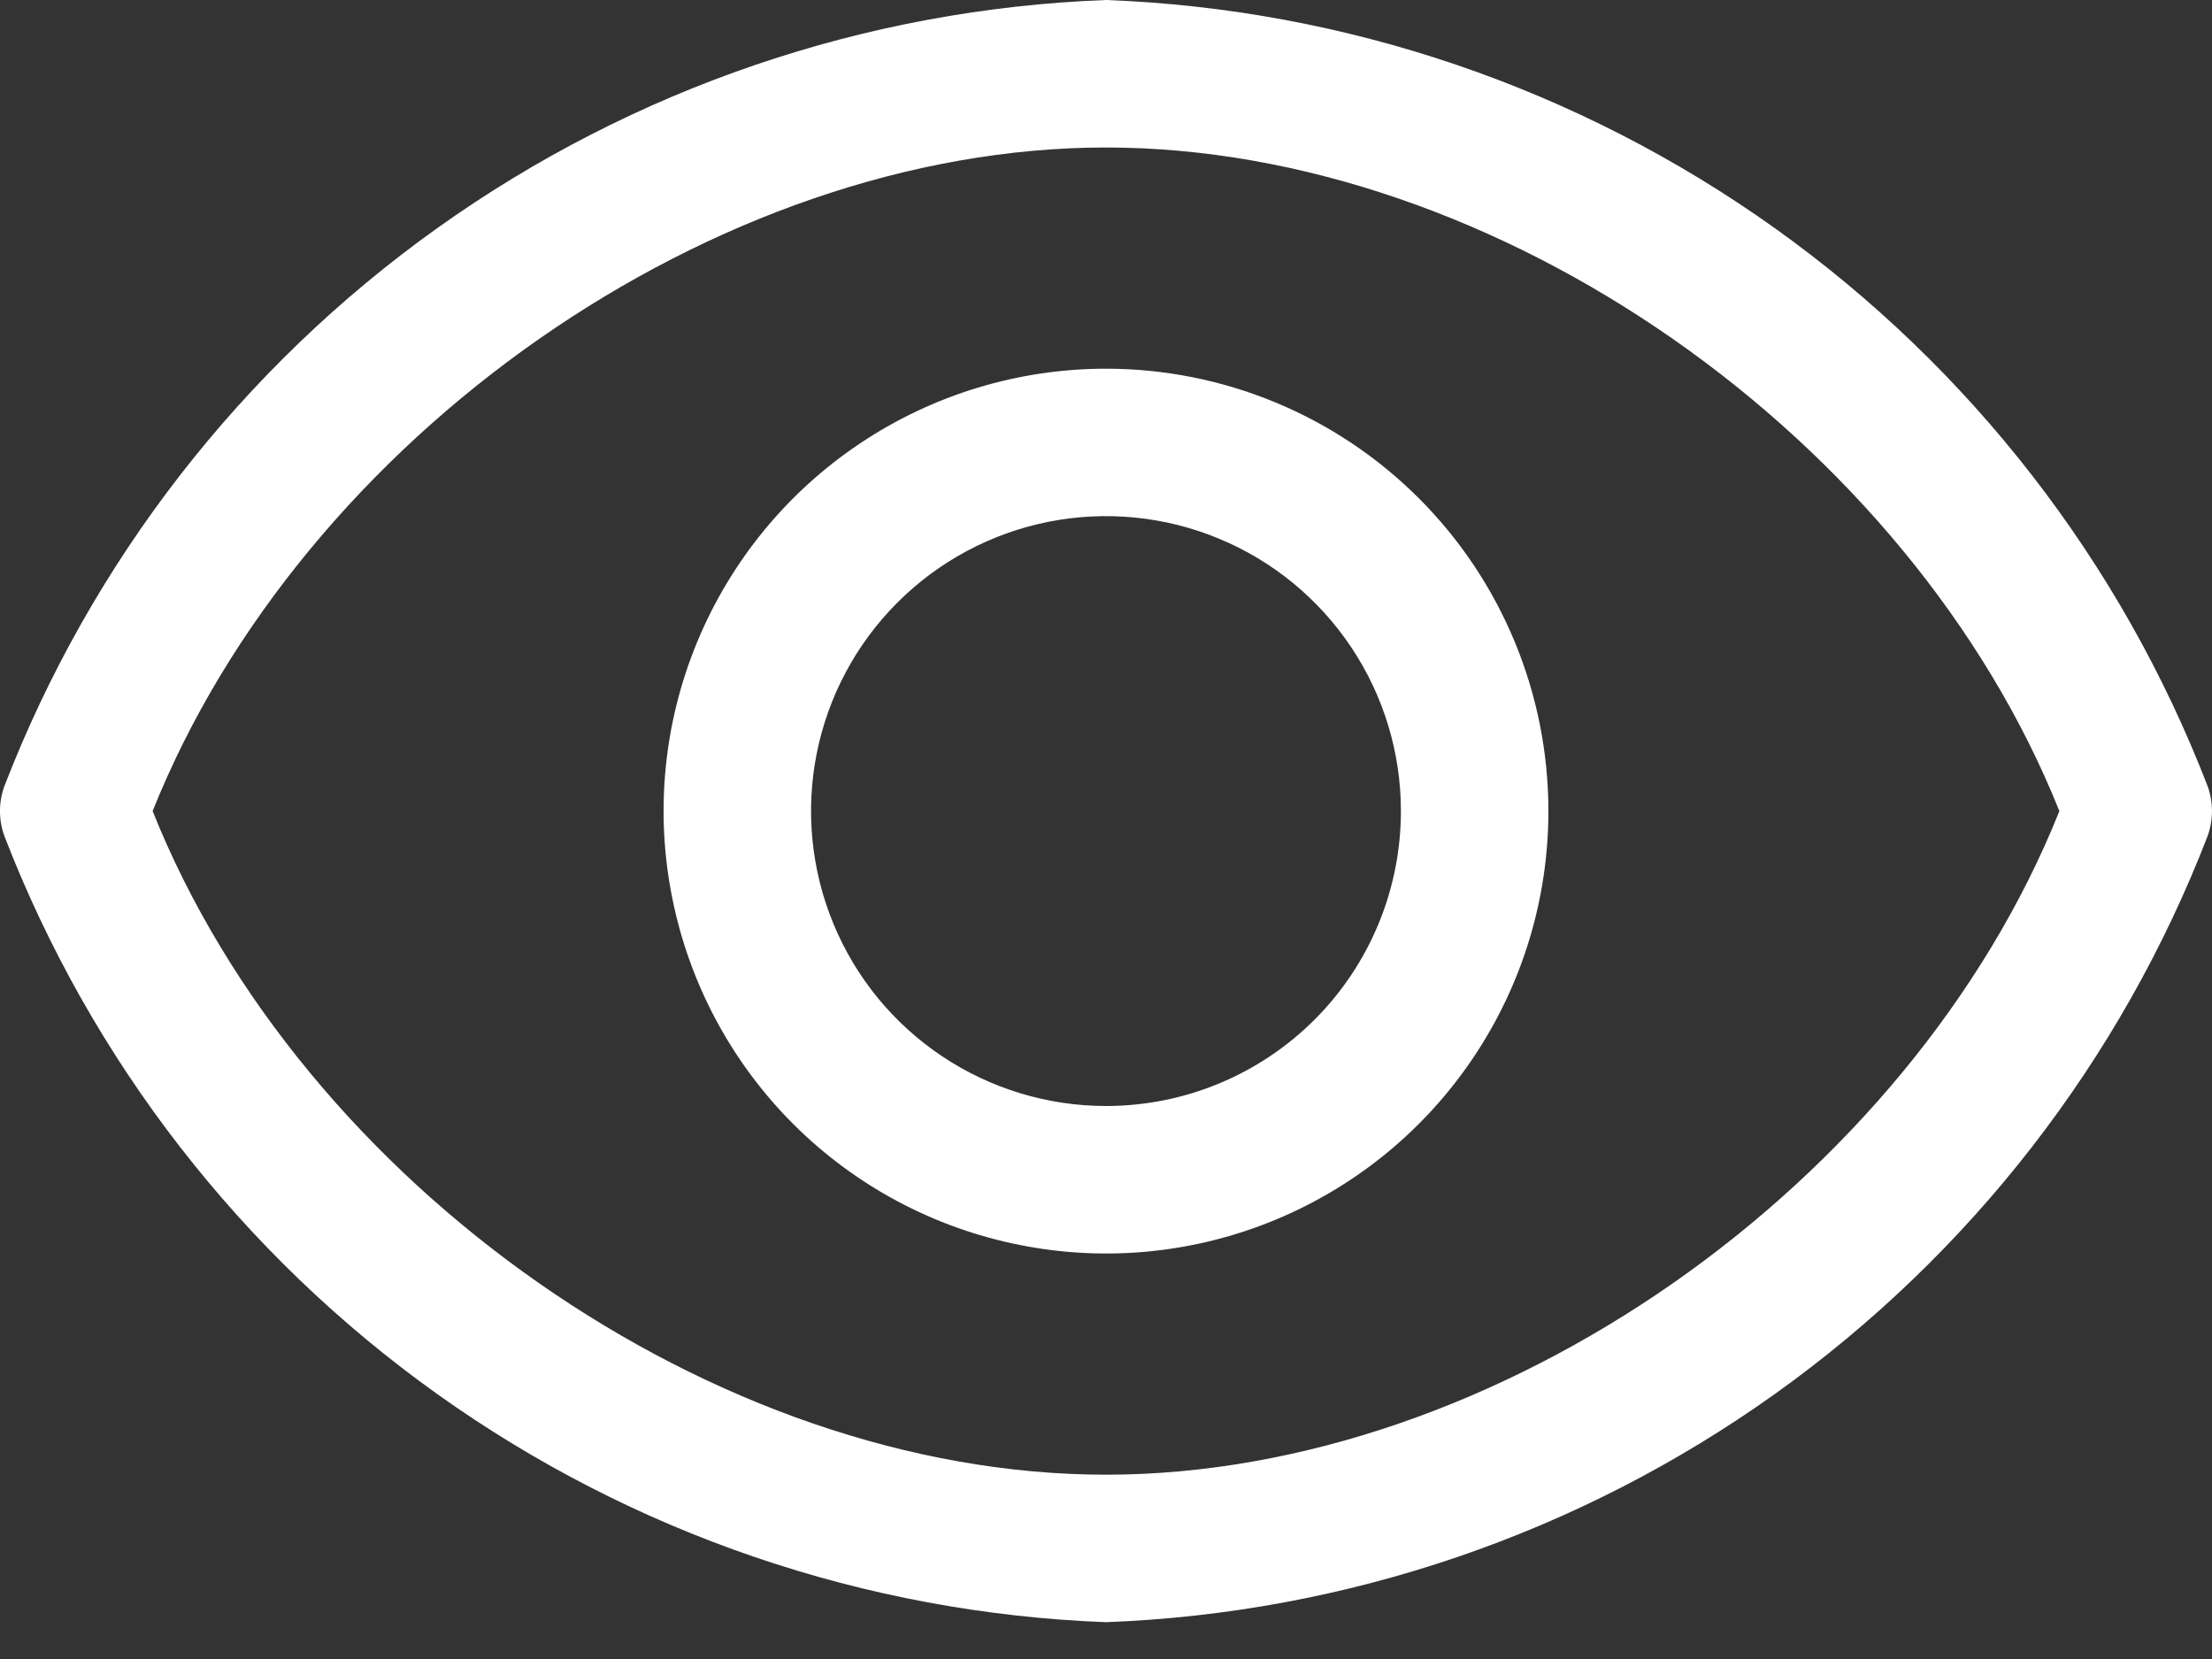 <svg width="28" height="21" viewBox="0 0 28 21" fill="none" xmlns="http://www.w3.org/2000/svg">
<rect x="0" y="0" width="28" height="21" fill="#333333" stroke="none"/>
<path d="M27.944 9.95C26.847 7.11 24.941 4.654 22.463 2.886C19.984 1.118 17.042 0.114 14 0C10.958 0.114 8.016 1.118 5.537 2.886C3.059 4.654 1.153 7.11 0.056 9.95C-0.019 10.155 -0.019 10.379 0.056 10.584C1.153 13.424 3.059 15.88 5.537 17.648C8.016 19.416 10.958 20.419 14 20.534C17.042 20.419 19.984 19.416 22.463 17.648C24.941 15.88 26.847 13.424 27.944 10.584C28.018 10.379 28.018 10.155 27.944 9.95ZM14 18.667C9.053 18.667 3.826 14.999 1.932 10.267C3.826 5.535 9.053 1.867 14 1.867C18.947 1.867 24.174 5.535 26.068 10.267C24.174 14.999 18.947 18.667 14 18.667Z" fill="white"/>
<path d="M14 4.667C12.893 4.667 11.81 4.995 10.889 5.611C9.968 6.226 9.25 7.101 8.826 8.124C8.402 9.147 8.291 10.273 8.508 11.36C8.724 12.446 9.257 13.444 10.04 14.227C10.823 15.01 11.821 15.543 12.908 15.759C13.994 15.976 15.12 15.865 16.143 15.441C17.166 15.017 18.041 14.299 18.656 13.378C19.272 12.457 19.6 11.375 19.6 10.267C19.6 8.782 19.01 7.357 17.96 6.307C16.91 5.257 15.485 4.667 14 4.667ZM14 14C13.262 14 12.54 13.781 11.926 13.371C11.312 12.961 10.833 12.378 10.551 11.696C10.268 11.014 10.194 10.263 10.338 9.539C10.482 8.814 10.838 8.149 11.36 7.627C11.882 7.105 12.547 6.749 13.272 6.605C13.996 6.461 14.747 6.535 15.429 6.818C16.111 7.1 16.694 7.579 17.104 8.193C17.515 8.807 17.733 9.529 17.733 10.267C17.733 11.257 17.34 12.207 16.64 12.907C15.94 13.607 14.99 14 14 14Z" fill="white"/>
</svg>
